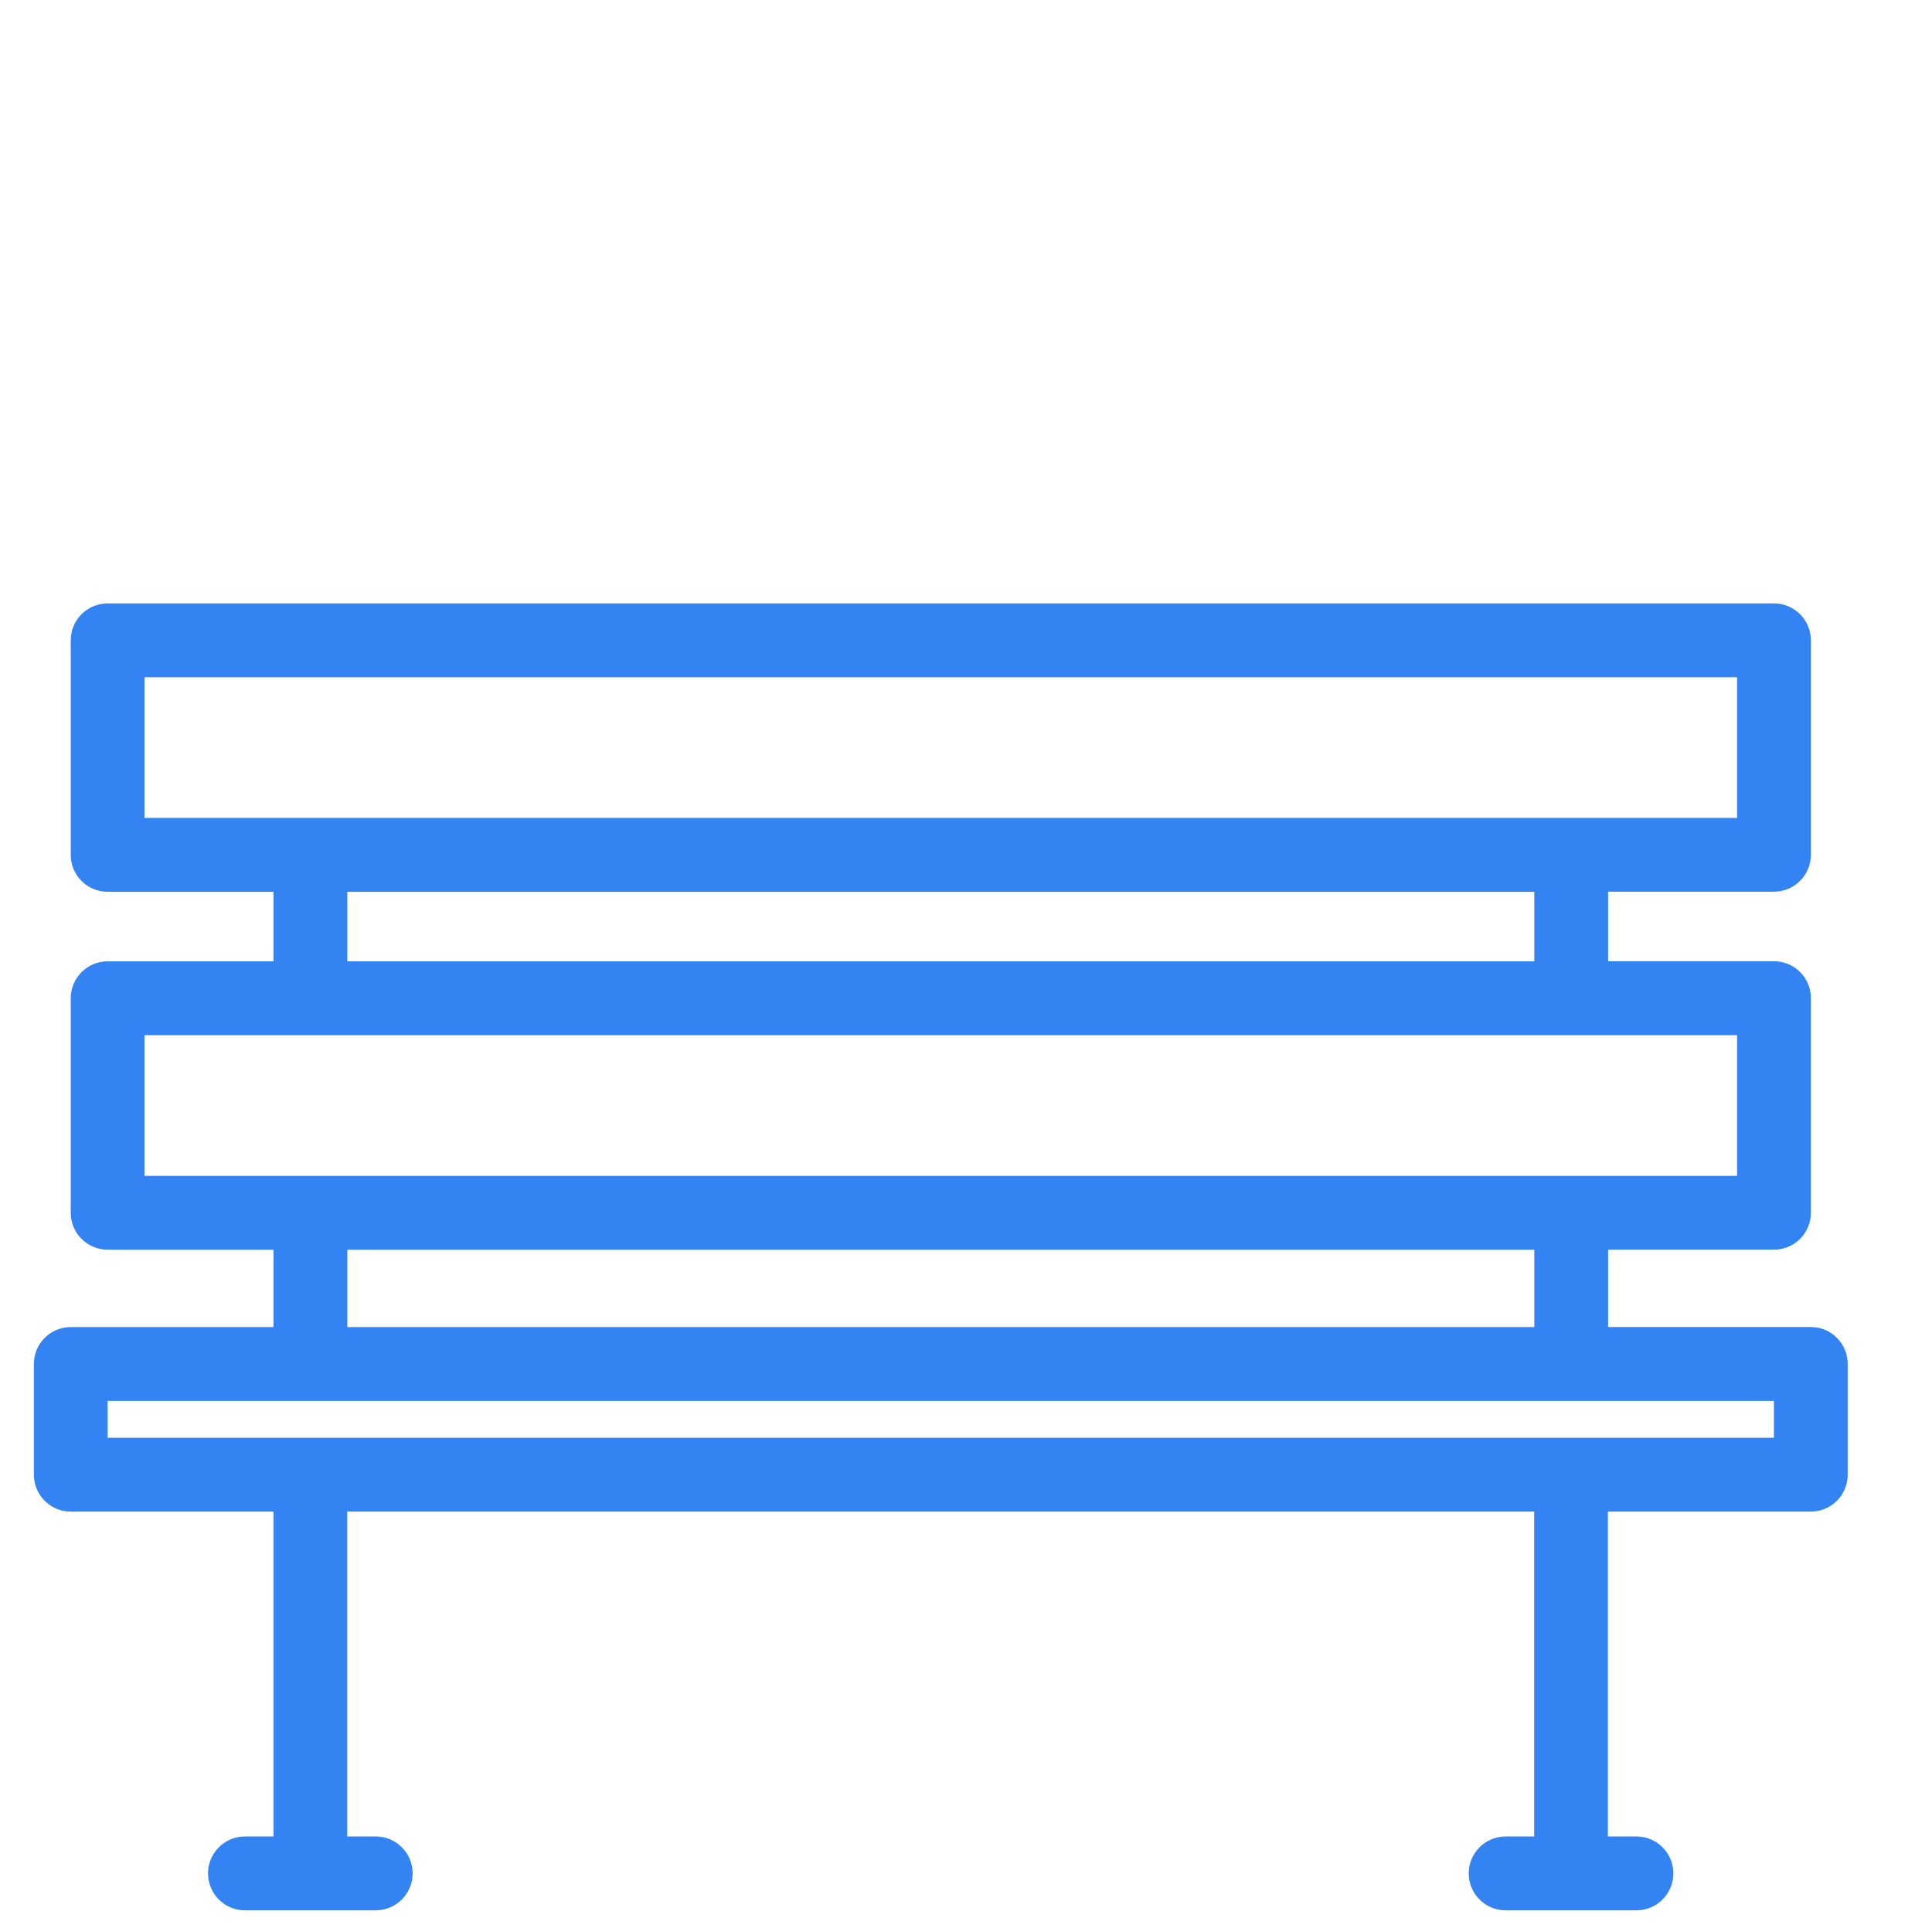 <?xml version="1.0" encoding="utf-8"?>
<!-- Generator: Adobe Illustrator 14.0.0, SVG Export Plug-In . SVG Version: 6.00 Build 43363)  -->
<!DOCTYPE svg PUBLIC "-//W3C//DTD SVG 1.1//EN" "http://www.w3.org/Graphics/SVG/1.1/DTD/svg11.dtd">
<svg version="1.1" id="Лучшее" xmlns="http://www.w3.org/2000/svg" xmlns:xlink="http://www.w3.org/1999/xlink" x="0px"
	 y="0px" width="1100px" height="1098px" viewBox="0 0 1100 1098" enable-background="new 0 0 1100 1098" xml:space="preserve">
  <defs>
    <style>
      .cls-1 {
        fill: #3383f3;
        fill-rule: evenodd;
      }
    </style>
  </defs>
<path id="Forma_1" class="cls-1" d="M1031.015,755.599H915.586v-44.042h94.442c11.628-0.006,21.029-9.423,21.015-21.028V568.344
	c0.016-11.599-9.387-21.008-20.984-21.016c0,0-0.016,0-0.029,0h-94.442v-39.606h94.442c11.628-0.007,21.029-9.424,21.015-21.038
	V364.536c-0.028-11.59-9.447-20.97-21.045-20.955H61.274c-11.605,0.008-21.001,9.417-20.994,21.014v122.147
	c-0.007,11.605,9.389,21.024,20.994,21.038h94.443v39.605H61.274c-11.605,0.008-21.001,9.419-20.994,21.021v122.15
	c-0.007,11.599,9.389,21.014,20.994,21.027h94.443v44.041H40.296c-11.59,0-20.993,9.389-21,20.986v63.075
	c-0.008,11.6,9.388,21.017,20.985,21.017h115.422v184.972h-16.796c-11.613,0.324-20.77,9.994-20.458,21.591
	c0.304,11.186,9.285,20.17,20.458,20.469h75.573c11.611-0.313,20.77-9.981,20.458-21.596c-0.296-11.166-9.285-20.153-20.458-20.464
	h-16.796V860.705h675.812v184.972h-16.788c-11.625,0.324-20.778,9.994-20.465,21.591c0.294,11.186,9.283,20.17,20.465,20.469h75.564
	c11.612-0.313,20.776-9.981,20.452-21.596c-0.298-11.166-9.286-20.153-20.452-20.464h-16.805V860.705h115.414
	c11.613,0.059,21.062-9.287,21.119-20.896c0-0.046,0-0.074,0-0.118v-63.076C1052,765.016,1042.613,755.611,1031.015,755.599z
	 M82.261,385.619H989.03v80.107H82.261V385.619z M197.683,507.781H873.57v39.605H197.754v-39.605H197.683z M82.261,589.425H989.03
	v80.108H82.261V589.425z M197.683,711.586H873.57v44.041H197.754v-44.041H197.683z M1009.998,818.657H61.274v-20.985h948.724v21.016
	V818.657z"/>
</svg>
